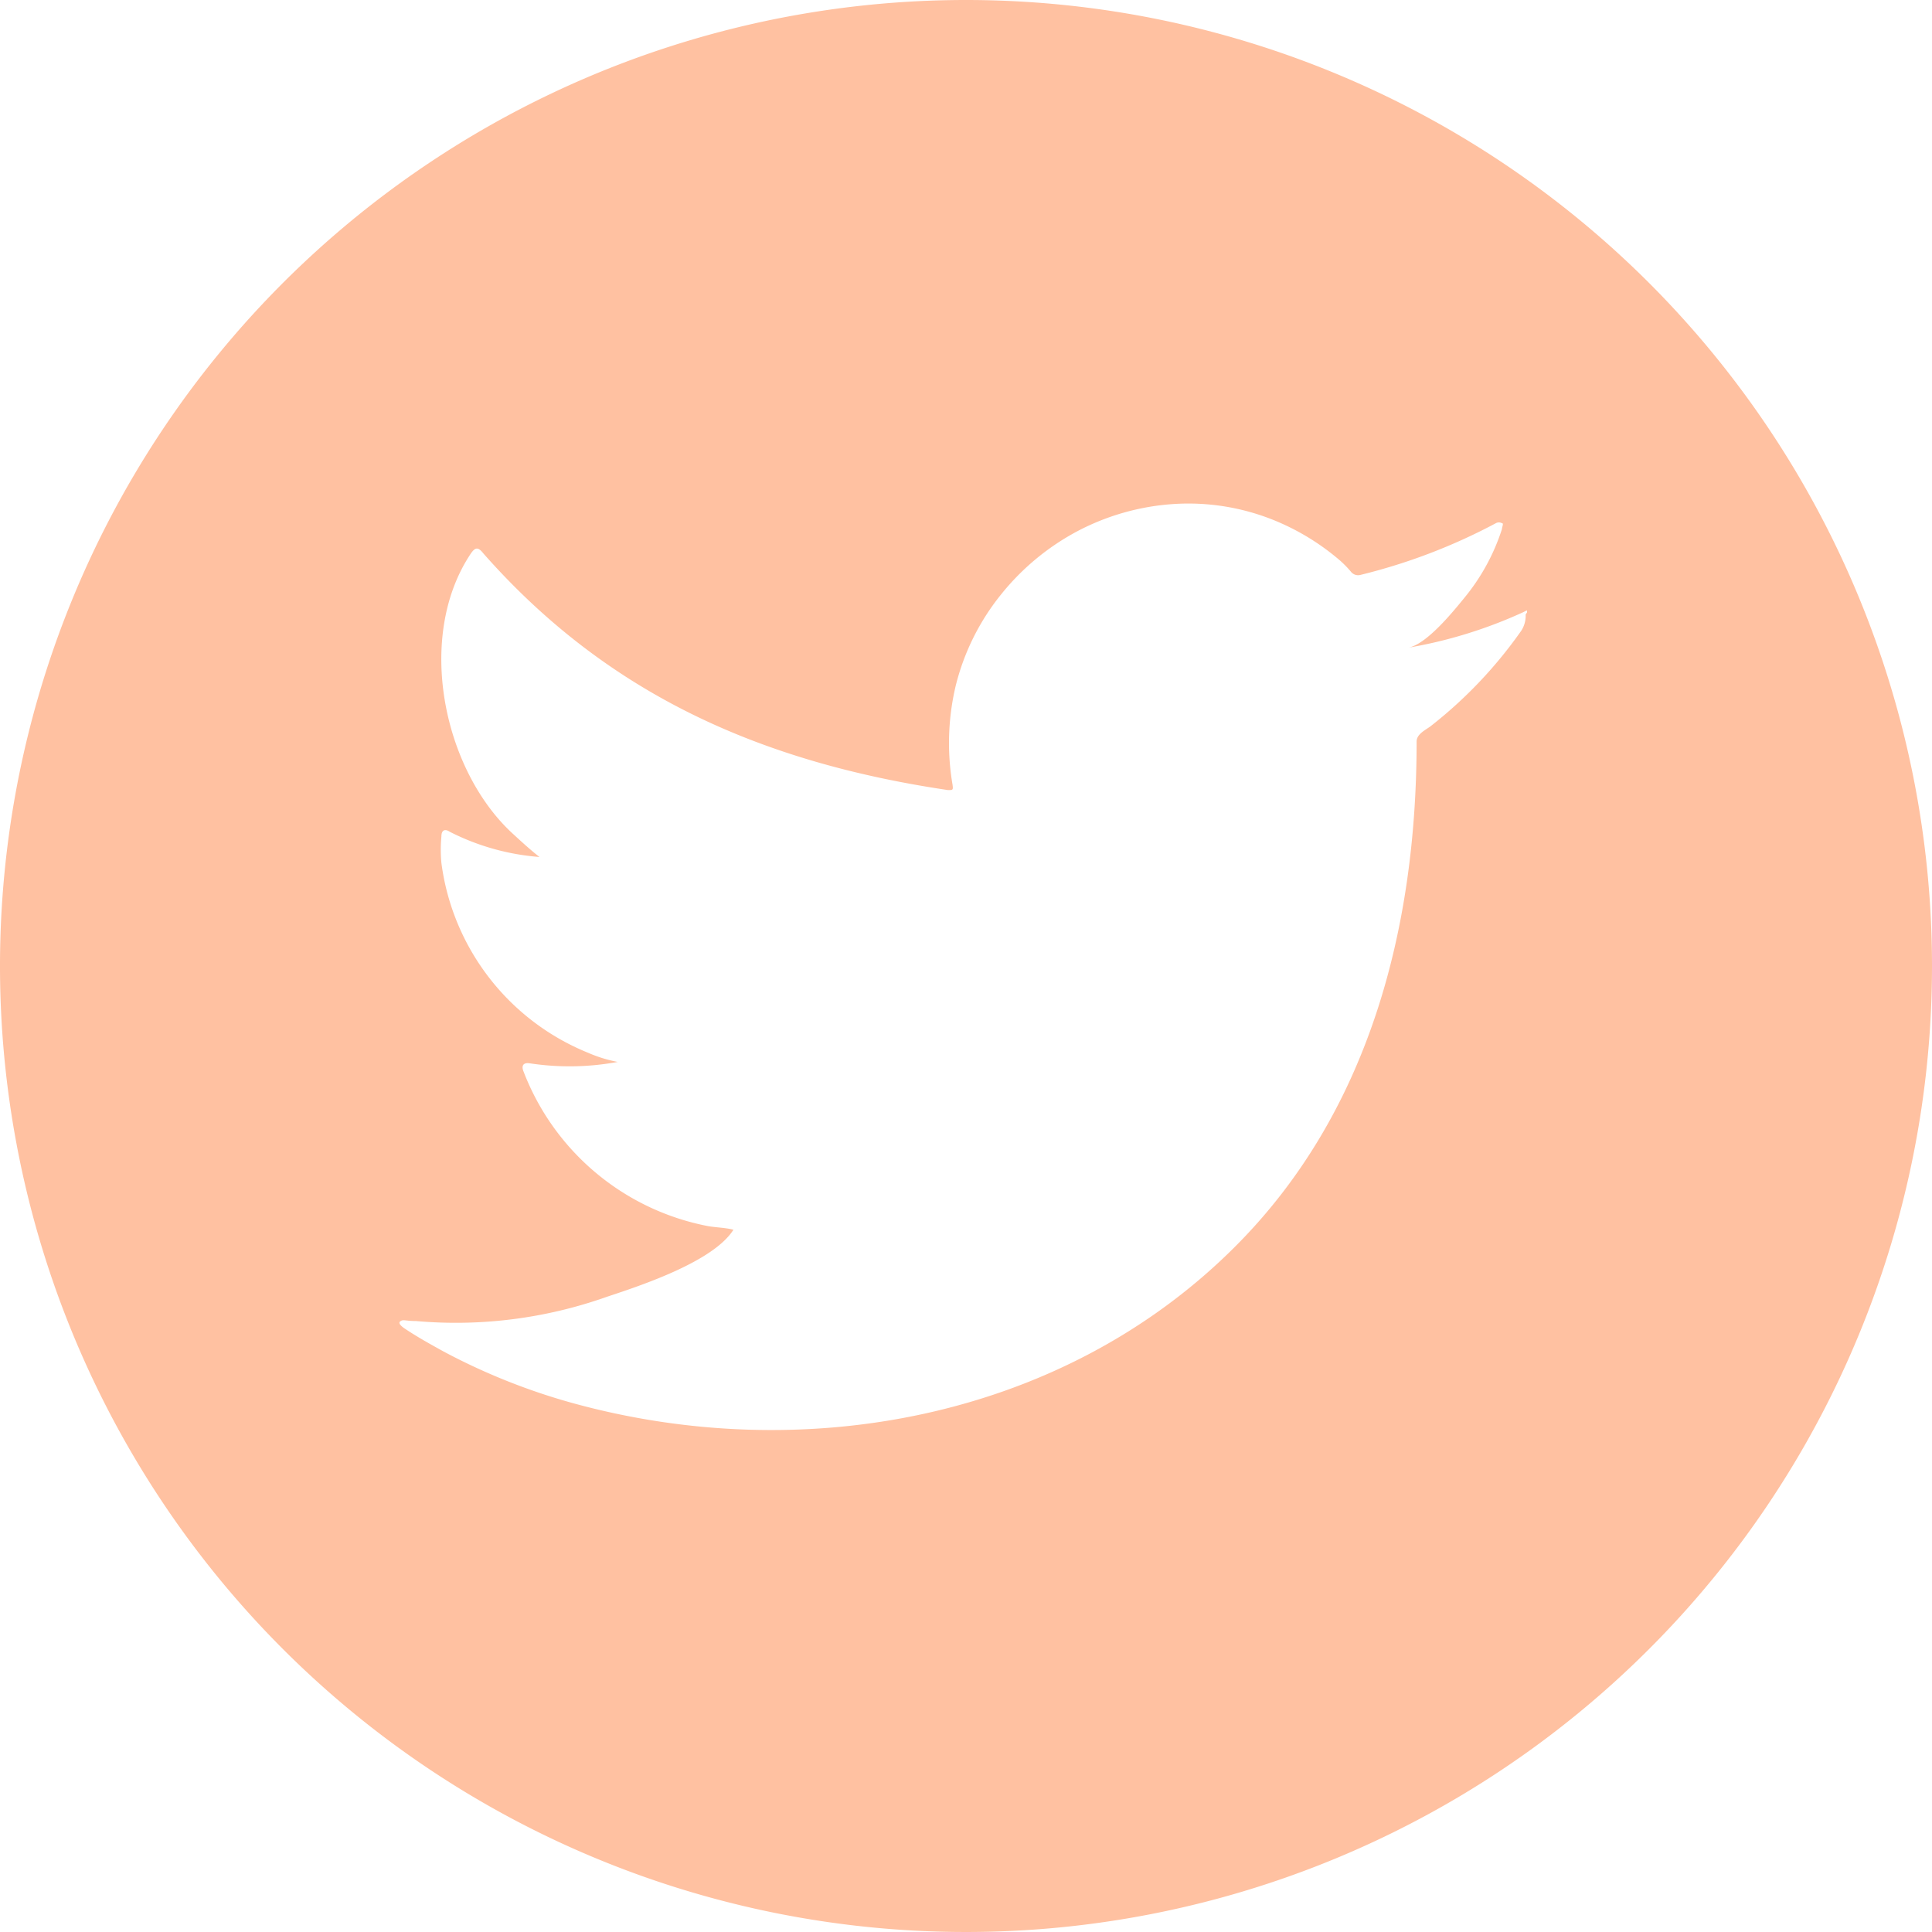 <svg xmlns="http://www.w3.org/2000/svg" viewBox="0 0 54.58 54.58"><defs><style>.cls-1{fill:#ffc1a1;}</style></defs><title>tw peach</title><g id="Layer_2" data-name="Layer 2"><g id="Layer_1-2" data-name="Layer 1"><g id="Layer_2-2" data-name="Layer 2"><g id="Layer_1-2-2" data-name="Layer 1-2"><path class="cls-1" d="M27.29,0A27.29,27.29,0,1,0,54.58,27.29,27.29,27.29,0,0,0,27.29,0M43.1,17.36a.77.77,0,0,1-.16.51,12.59,12.59,0,0,1-2.53,2.65c-.15.11-.39.22-.39.43,0,5.26-1.34,10.51-5.17,14.31-4.88,4.85-12.2,6.17-18.7,4.37a17.85,17.85,0,0,1-3.62-1.45c-.38-.21-.76-.42-1.13-.67-.09-.07-.16-.14-.08-.19s.14,0,.43,0a12.76,12.76,0,0,0,5.41-.69c1-.33,3-1,3.56-1.89h0c-.24-.06-.47-.06-.71-.1a7,7,0,0,1-5.22-4.37c-.07-.17,0-.26.18-.23A7.49,7.49,0,0,0,17.45,30a3.93,3.93,0,0,1-.84-.26,6.73,6.73,0,0,1-4.14-5.36,4,4,0,0,1,0-.75c0-.17.09-.23.24-.13a6.7,6.7,0,0,0,2.53.71c-.28-.22-.55-.47-.81-.71-1.93-1.83-2.68-5.54-1.13-7.86.13-.19.21-.19.36,0,3.53,4,7.87,5.9,13.12,6.68.14,0,.15,0,.13-.15a7,7,0,0,1,.09-2.8,6.65,6.65,0,0,1,1.3-2.6A6.93,6.93,0,0,1,30.45,15a6.78,6.78,0,0,1,2.69-.76A6.44,6.44,0,0,1,36,14.7a6.75,6.75,0,0,1,1.85,1.13,2.92,2.92,0,0,1,.33.34.26.26,0,0,0,.26.07,16.39,16.39,0,0,0,3.82-1.46.18.18,0,0,1,.17,0c.06,0,0,.11,0,.17a5.9,5.9,0,0,1-1.07,1.95c-.31.38-1.07,1.32-1.59,1.4a13.06,13.06,0,0,0,3.25-1c.13-.06.12-.08.12,0Z"/></g></g></g></g></svg>